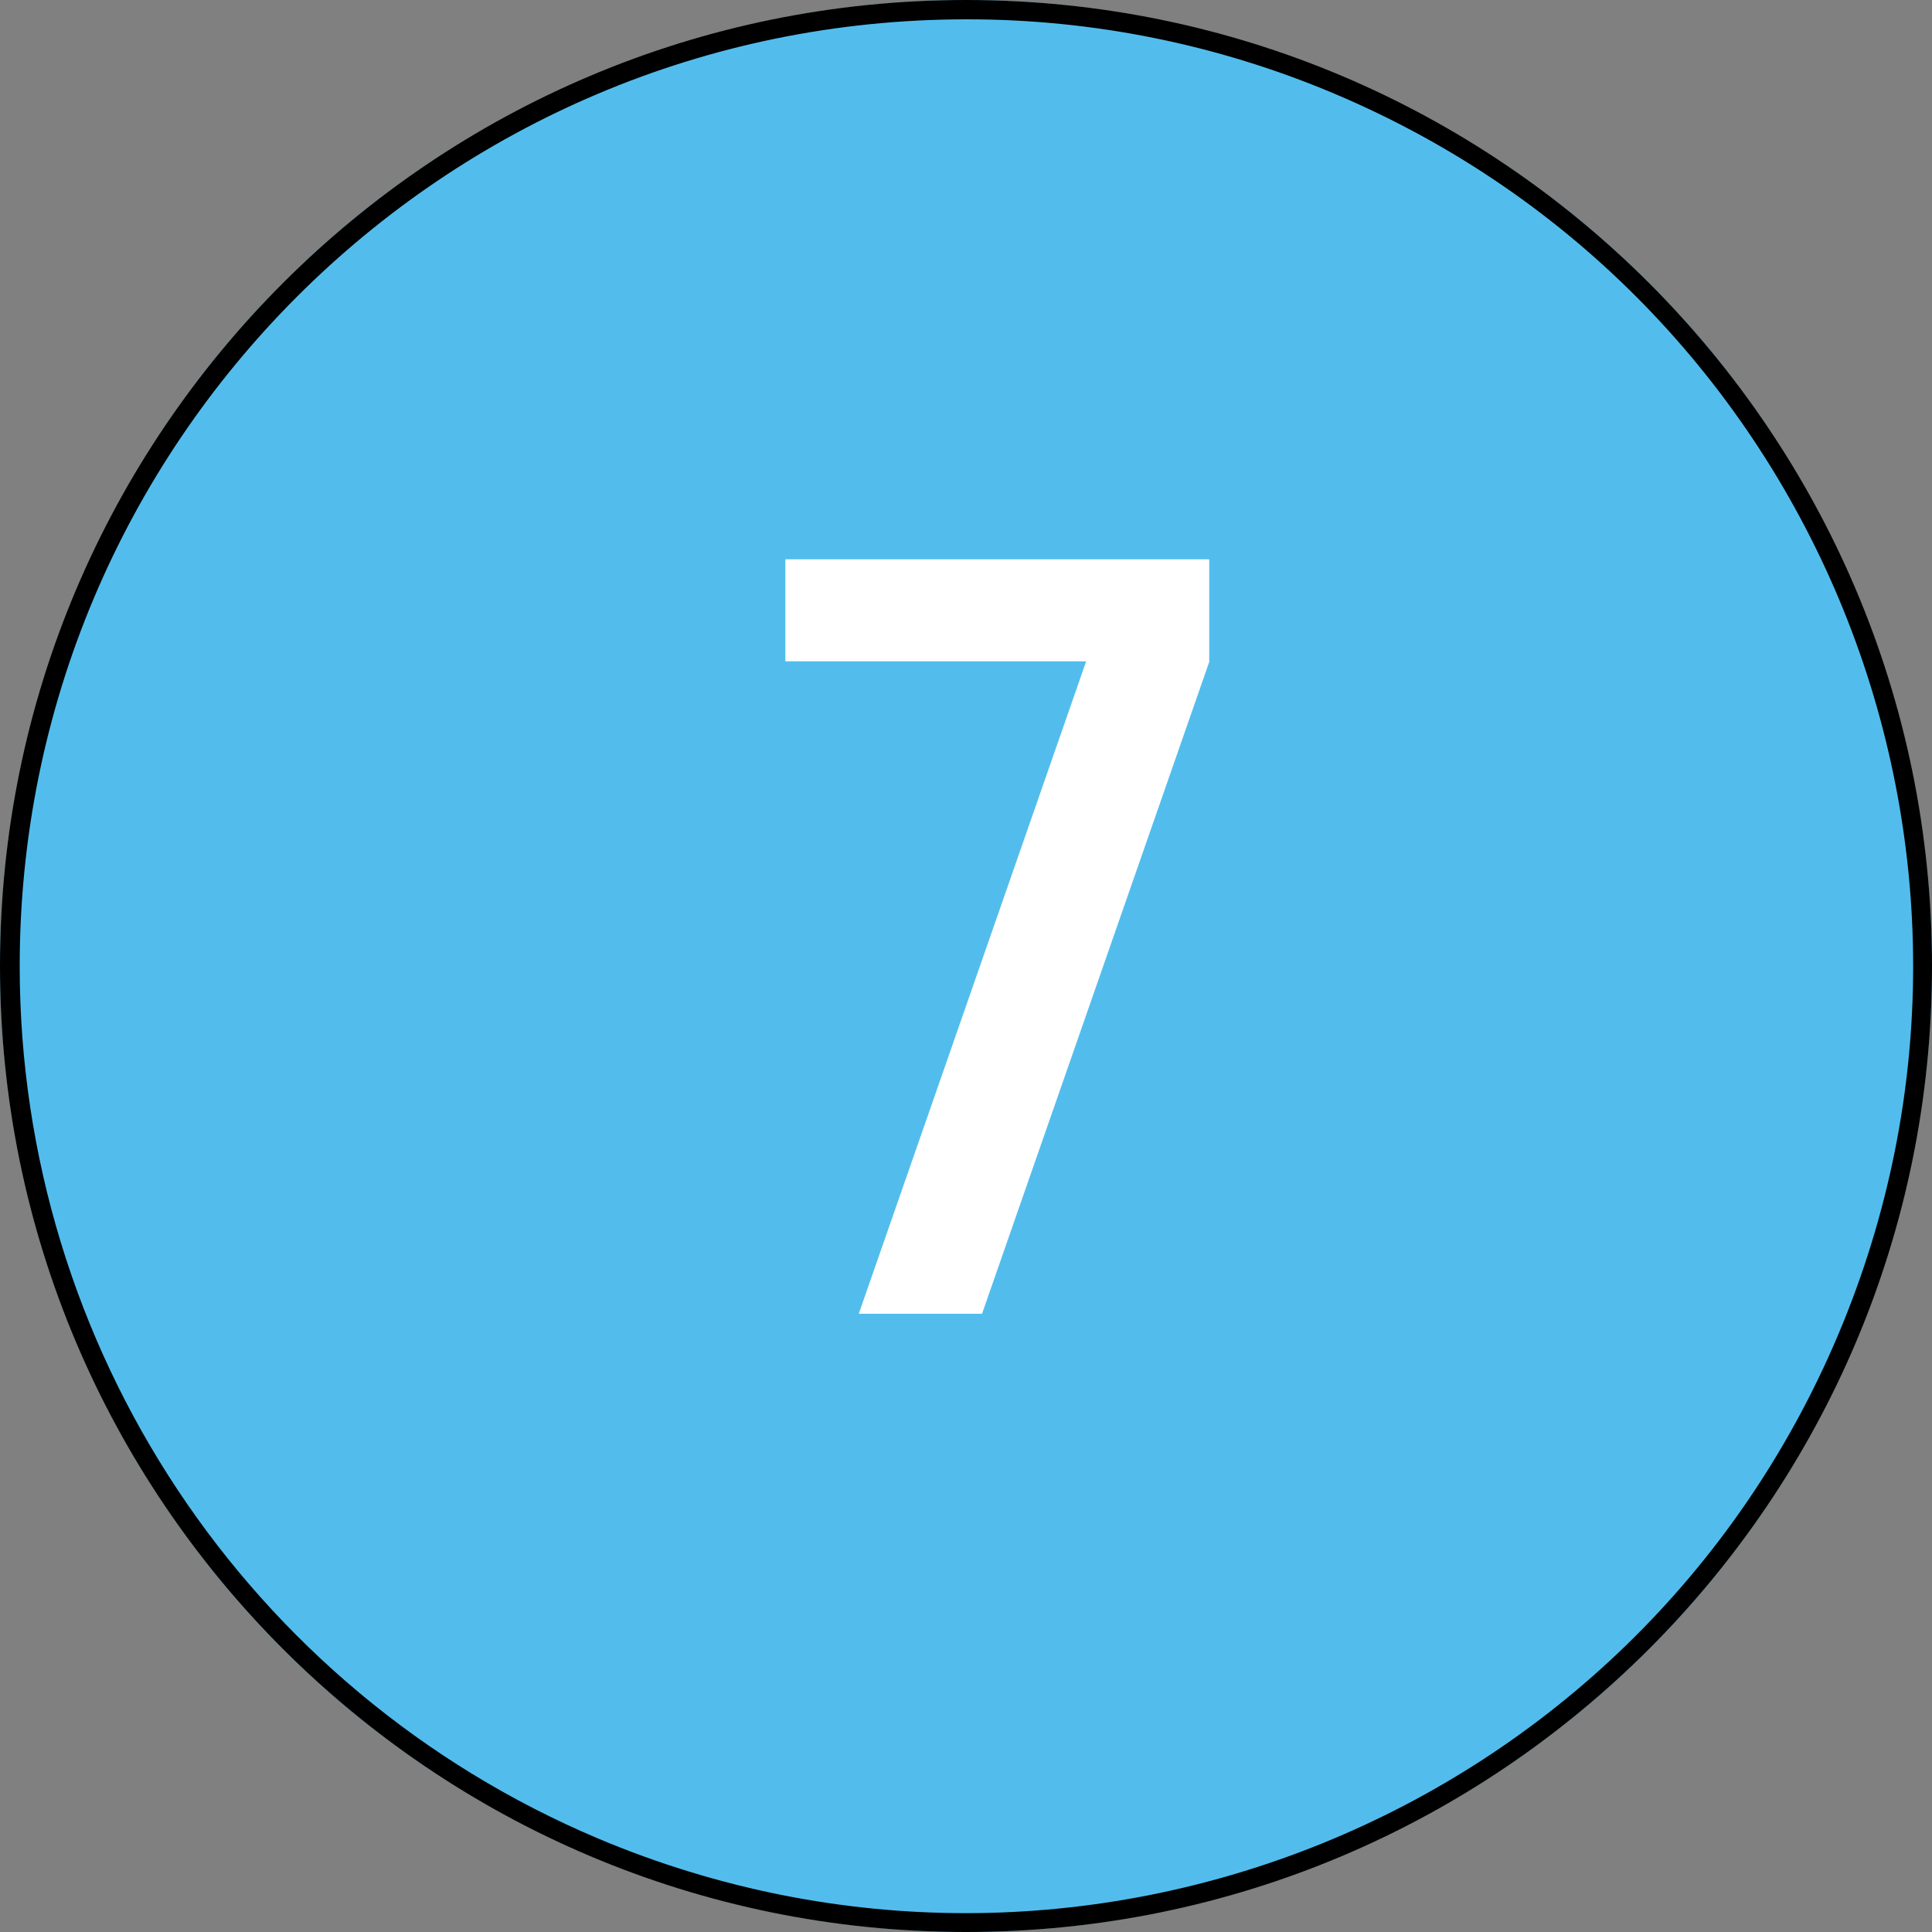 <?xml version="1.0" encoding="UTF-8"?><svg id="a" xmlns="http://www.w3.org/2000/svg" width="100" height="100" viewBox="0 0 100 100"><rect x="0" y="0" width="100" height="100" fill="#808080" stroke="none"/><circle cx="50" cy="50" r="50" fill="#52bded"/><path d="M50,1C22.93,1.02,1,22.97,1.02,50.04c.01,19.68,11.79,37.44,29.91,45.11,24.94,10.53,53.69-1.14,64.22-26.08,10.53-24.94-1.14-53.69-26.08-64.22-6.03-2.55-12.52-3.86-19.07-3.85M50,0c27.61,0,50,22.39,50,50s-22.39,50-50,50S0,77.61,0,50,22.39,0,50,0Z"/><path d="M44.45,68l11.77-33.77h6.38l-11.77,33.77h-6.38ZM40.65,34.23v-5.28h21.94v5.28h-21.94Z" fill="#fff"/></svg>